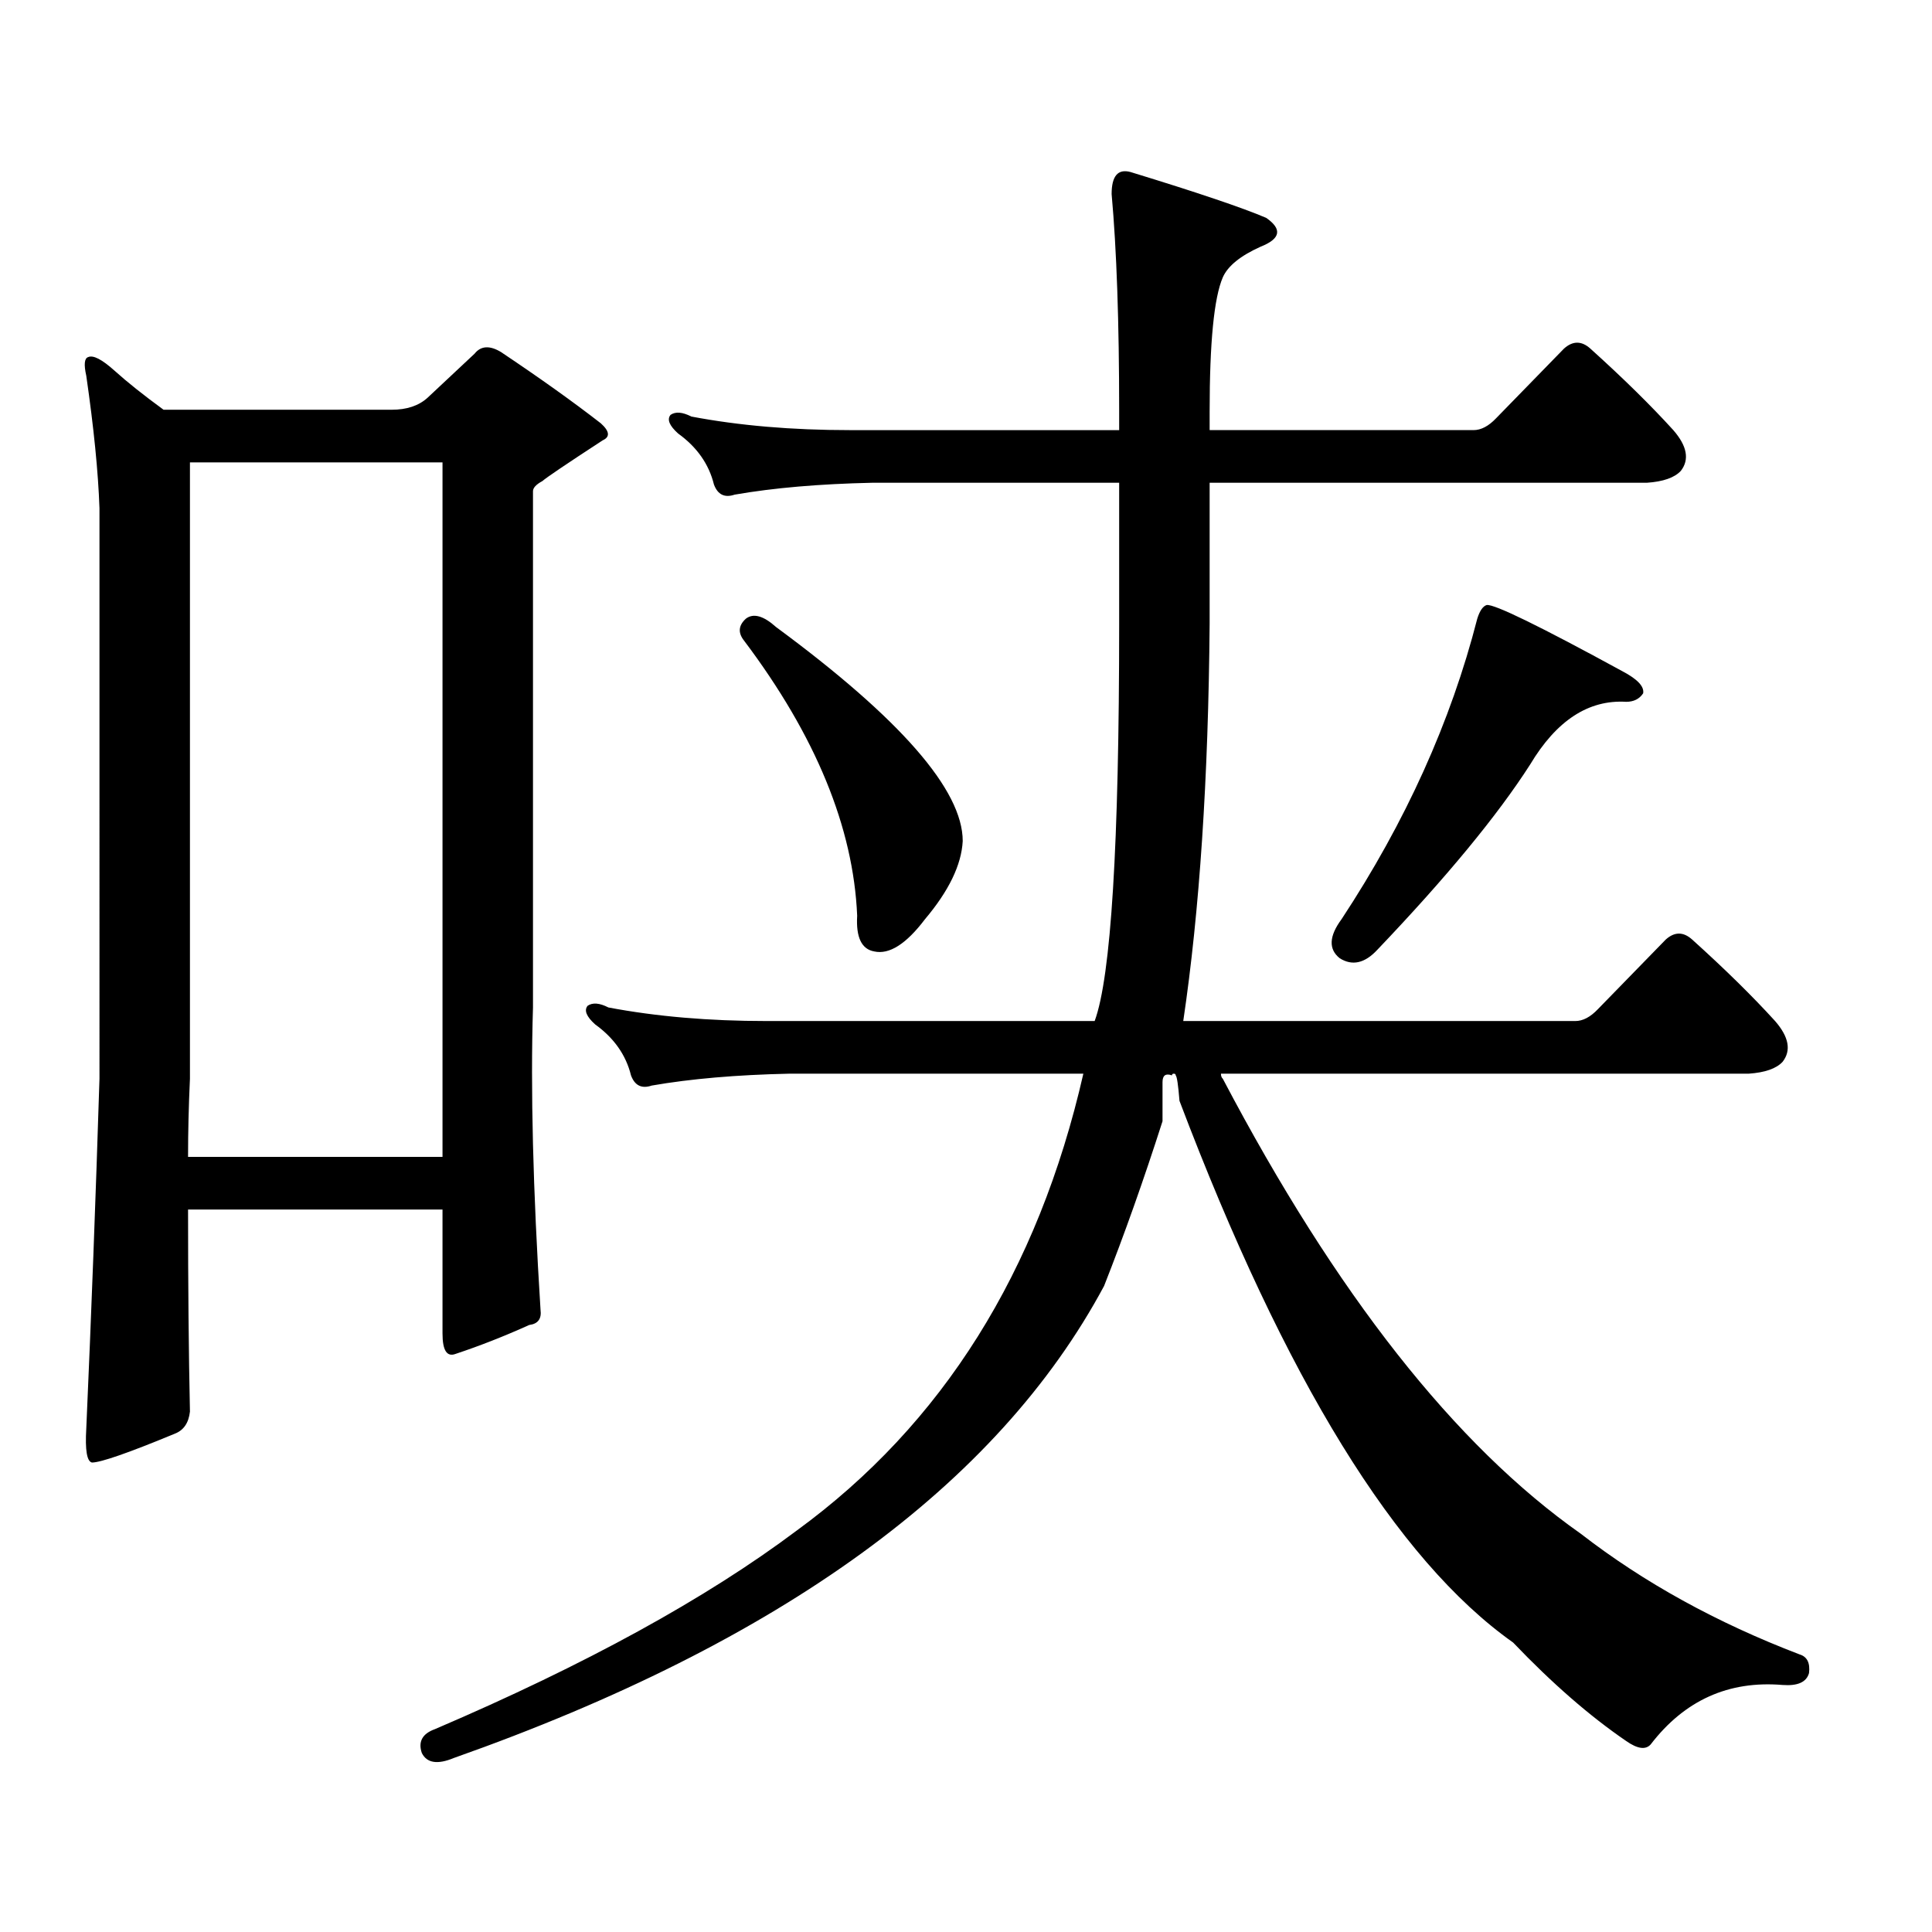 <?xml version="1.0" encoding="utf-8"?>
<!-- Generator: Adobe Illustrator 16.0.0, SVG Export Plug-In . SVG Version: 6.00 Build 0)  -->
<!DOCTYPE svg PUBLIC "-//W3C//DTD SVG 1.1//EN" "http://www.w3.org/Graphics/SVG/1.1/DTD/svg11.dtd">
<svg version="1.1" id="图层_1" xmlns="http://www.w3.org/2000/svg" xmlns:xlink="http://www.w3.org/1999/xlink" x="0px" y="0px"
	 width="1000px" height="1000px" viewBox="0 0 1000 1000" enable-background="new 0 0 1000 1000" xml:space="preserve">
<path d="M44.657,194.504c-1.311-5.851-0.976-9.077,0.976-9.668c2.592-1.167,7.149,1.181,13.658,7.031
	c6.494,5.864,14.954,12.606,25.365,20.215h118.046c7.805,0,13.979-2.046,18.536-6.152l24.39-22.852
	c3.247-4.093,7.805-4.395,13.658-0.879c20.152,13.485,37.393,25.79,51.706,36.914c4.543,4.106,4.878,7.031,0.976,8.789
	c-18.871,12.305-29.268,19.336-31.219,21.094c-3.262,1.758-4.878,3.516-4.878,5.273v267.188c-1.311,42.188,0,94.345,3.902,156.445
	c0.641,4.696-1.311,7.333-5.854,7.91c-13.018,5.864-25.7,10.849-38.048,14.941c-4.558,1.758-6.829-1.758-6.829-10.547v-64.16H97.339
	c0,39.263,0.32,74.13,0.976,104.59c-0.655,5.864-3.262,9.668-7.805,11.426c-24.069,9.97-38.383,14.941-42.926,14.941
	c-2.606-0.577-3.582-6.44-2.927-17.578c2.592-58.585,4.878-118.94,6.829-181.055V263.059
	C50.831,244.313,48.56,221.462,44.657,194.504z M98.314,558.371c-0.655,14.063-0.976,27.548-0.976,40.43h131.704V239.328H98.314
	V558.371z M601.717,560.129v20.215c-9.756,30.474-19.847,58.887-30.243,85.254c-55.288,103.134-167.48,184.57-336.577,244.336
	c-8.46,3.516-13.993,2.637-16.585-2.637c-1.951-5.864,0.32-9.97,6.829-12.305c78.047-33.398,140.484-67.676,187.313-102.832
	c75.44-55.069,124.875-133.882,148.289-236.426H408.551c-27.316,0.591-51.065,2.637-71.218,6.152c-5.213,1.758-8.78,0-10.731-5.273
	c-2.606-10.547-8.78-19.336-18.536-26.367c-4.558-4.093-5.854-7.319-3.902-9.668c2.592-1.758,6.174-1.456,10.731,0.879
	c24.71,4.696,52.026,7.031,81.949,7.031h169.752c8.445-22.852,12.683-91.406,12.683-205.664v-72.949H451.477
	c-27.316,0.591-51.065,2.637-71.218,6.152c-5.213,1.758-8.78,0-10.731-5.273c-2.606-10.547-8.78-19.336-18.536-26.367
	c-4.558-4.093-5.854-7.319-3.902-9.668c2.592-1.758,6.174-1.456,10.731,0.879c24.71,4.696,52.026,7.031,81.949,7.031h139.509v-9.668
	c0-46.28-1.311-83.784-3.902-112.5c0-9.366,3.247-13.184,9.756-11.426c34.466,10.547,57.88,18.457,70.242,23.73
	c8.445,5.864,7.47,10.849-2.927,14.941c-10.411,4.696-16.92,9.97-19.512,15.82c-4.558,10.547-6.829,33.7-6.829,69.434v9.668h136.582
	c3.902,0,7.805-2.046,11.707-6.152l35.121-36.035c4.543-4.093,9.101-4.093,13.658,0c16.905,15.243,31.219,29.306,42.926,42.188
	c7.149,8.212,8.445,15.243,3.902,21.094c-3.262,3.516-9.115,5.575-17.561,6.152H626.106v72.949
	c-0.655,80.282-5.213,148.837-13.658,205.664H815.37c3.902,0,7.805-2.046,11.707-6.152l35.121-36.035
	c4.543-4.093,9.101-4.093,13.658,0c16.905,15.243,31.219,29.306,42.926,42.188c7.149,8.212,8.445,15.243,3.902,21.094
	c-3.262,3.516-9.115,5.575-17.561,6.152H631.96c0,1.181,0.32,2.06,0.976,2.637c58.535,111.333,120.317,189.844,185.361,235.547
	c32.515,25.187,70.242,45.991,113.168,62.402c3.902,1.167,5.519,4.395,4.878,9.668c-1.311,4.683-5.854,6.729-13.658,6.152
	c-27.972-2.349-50.73,7.91-68.291,30.762c-2.606,2.925-6.829,2.335-12.683-1.758c-18.871-12.896-38.383-29.883-58.535-50.977
	c-60.486-42.778-118.046-136.23-172.679-280.371c-0.655-8.198-1.311-12.593-1.951-13.184c0-0.577-0.335-0.879-0.976-0.879
	c-0.655,0-0.976,0.302-0.976,0.879C603.333,555.446,601.717,556.613,601.717,560.129z M386.112,320.188
	c3.902-2.925,9.101-1.456,15.609,4.395c64.389,47.461,96.583,84.375,96.583,110.742c-0.655,12.305-7.164,25.79-19.512,40.43
	c-9.756,12.896-18.536,18.457-26.341,16.699c-6.509-1.167-9.436-7.319-8.78-18.457c-1.951-45.703-21.463-93.164-58.535-142.383
	C381.875,327.521,382.21,323.703,386.112,320.188z M769.518,313.156c3.902-0.577,27.316,10.849,70.242,34.277
	c7.805,4.106,11.372,7.91,10.731,11.426c-1.951,2.938-4.878,4.395-8.78,4.395c-19.512-1.167-36.097,9.668-49.755,32.52
	c-16.92,26.367-43.261,58.31-79.022,95.801c-6.509,7.031-13.018,8.501-19.512,4.395c-5.854-4.683-5.533-11.426,0.976-20.215
	c33.17-50.386,56.584-102.241,70.242-155.566C765.936,316.095,767.566,313.747,769.518,313.156z"/>
</svg>
